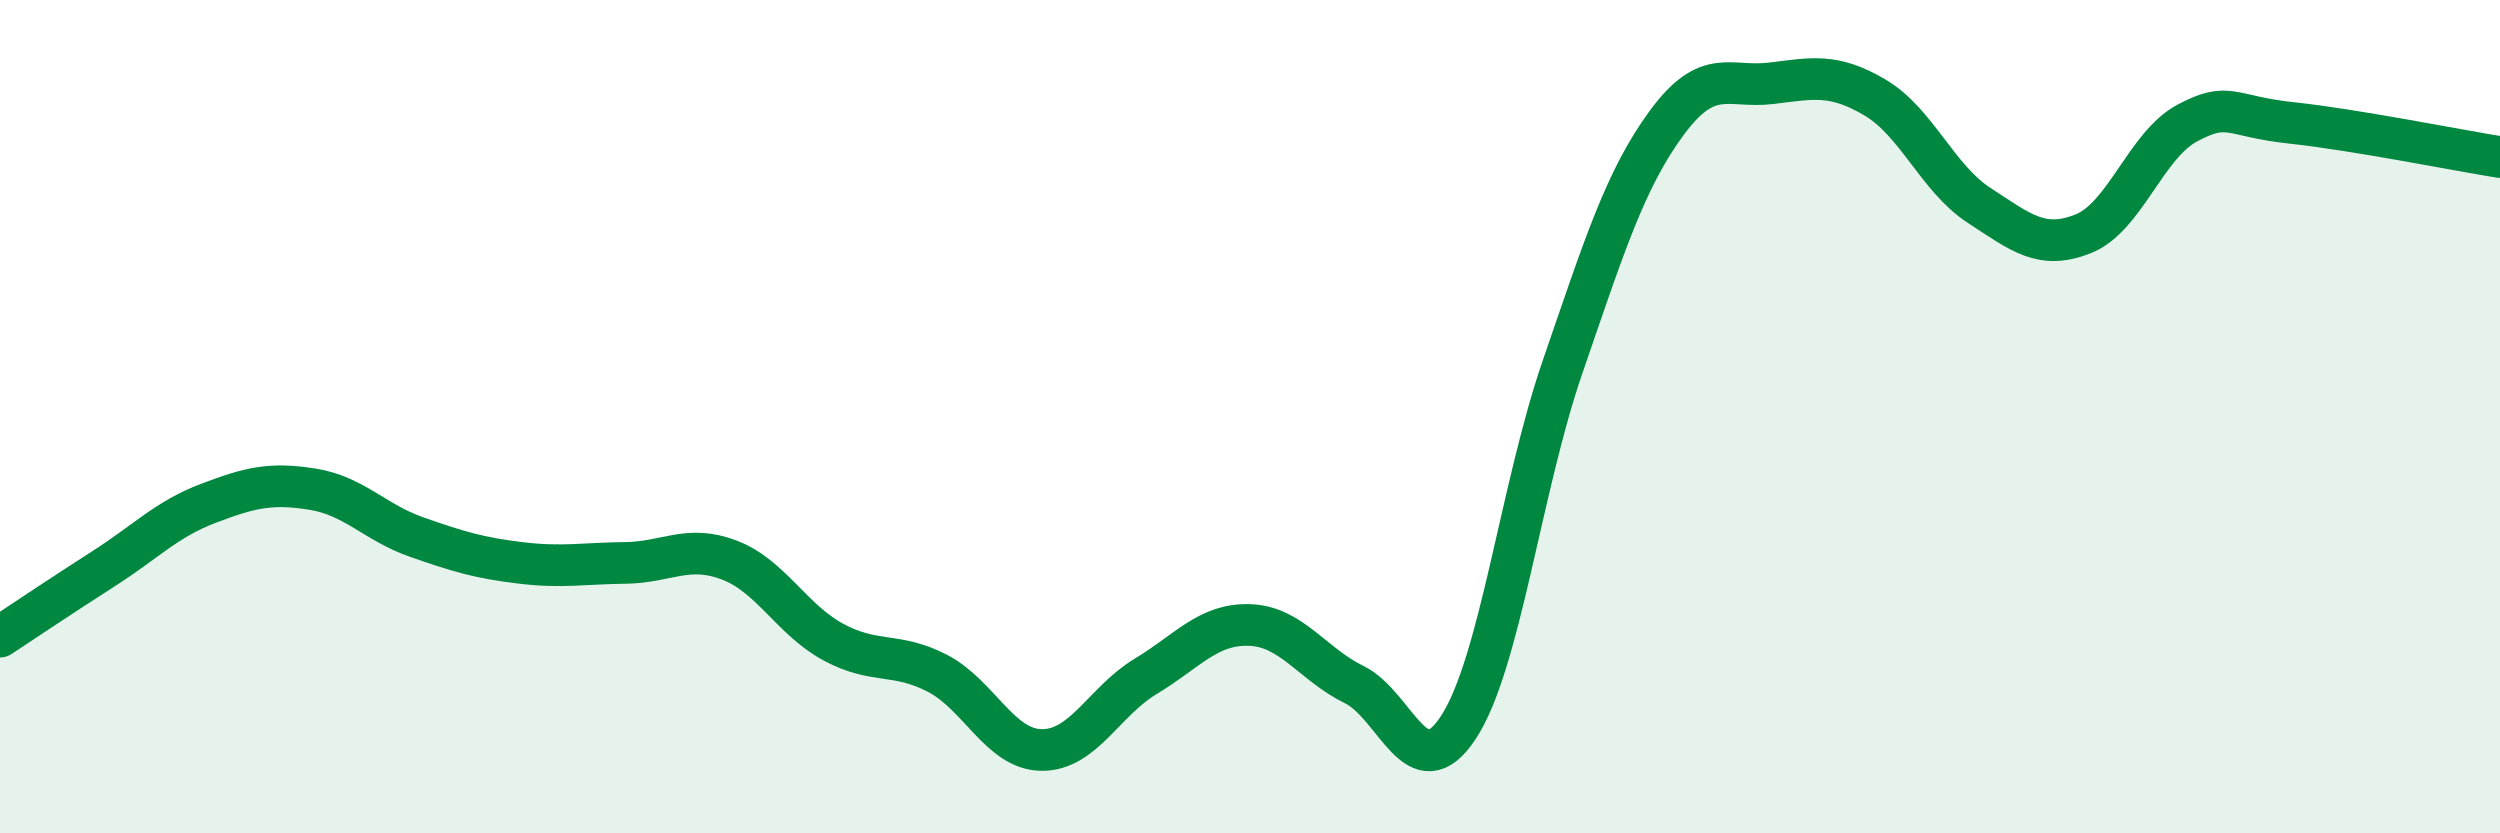 
    <svg width="60" height="20" viewBox="0 0 60 20" xmlns="http://www.w3.org/2000/svg">
      <path
        d="M 0,15.28 C 0.5,14.95 1.5,14.28 2.5,13.64 C 3.5,13 4,12.46 5,12.08 C 6,11.7 6.5,11.58 7.5,11.74 C 8.5,11.9 9,12.54 10,12.89 C 11,13.24 11.5,13.39 12.5,13.51 C 13.5,13.63 14,13.52 15,13.51 C 16,13.5 16.5,13.06 17.5,13.44 C 18.5,13.82 19,14.87 20,15.41 C 21,15.95 21.5,15.64 22.5,16.16 C 23.5,16.68 24,17.99 25,18 C 26,18.01 26.5,16.83 27.5,16.23 C 28.5,15.63 29,14.96 30,15 C 31,15.04 31.5,15.94 32.5,16.43 C 33.5,16.92 34,18.98 35,17.46 C 36,15.94 36.5,11.71 37.5,8.81 C 38.5,5.91 39,4.31 40,2.95 C 41,1.59 41.5,2.12 42.5,2 C 43.5,1.88 44,1.75 45,2.34 C 46,2.93 46.5,4.28 47.5,4.93 C 48.5,5.58 49,6.01 50,5.61 C 51,5.21 51.5,3.48 52.5,2.95 C 53.5,2.42 53.5,2.79 55,2.95 C 56.5,3.11 59,3.61 60,3.77L60 20L0 20Z"
        fill="#008740"
        opacity="0.1"
        stroke-linecap="round"
        stroke-linejoin="round"
      />
      <path
        d="M 0,15.28 C 0.5,14.95 1.5,14.28 2.5,13.64 C 3.5,13 4,12.46 5,12.08 C 6,11.7 6.5,11.58 7.5,11.74 C 8.5,11.9 9,12.54 10,12.89 C 11,13.24 11.5,13.39 12.5,13.51 C 13.5,13.63 14,13.52 15,13.51 C 16,13.5 16.5,13.06 17.5,13.44 C 18.5,13.82 19,14.87 20,15.41 C 21,15.95 21.5,15.64 22.5,16.16 C 23.5,16.68 24,17.99 25,18 C 26,18.01 26.5,16.83 27.5,16.23 C 28.5,15.63 29,14.96 30,15 C 31,15.04 31.5,15.94 32.5,16.43 C 33.5,16.92 34,18.98 35,17.46 C 36,15.94 36.5,11.71 37.5,8.81 C 38.5,5.91 39,4.31 40,2.95 C 41,1.59 41.5,2.12 42.5,2 C 43.5,1.88 44,1.75 45,2.34 C 46,2.93 46.5,4.28 47.5,4.93 C 48.5,5.58 49,6.01 50,5.61 C 51,5.21 51.5,3.48 52.5,2.95 C 53.5,2.42 53.5,2.79 55,2.95 C 56.5,3.11 59,3.61 60,3.77"
        stroke="#008740"
        stroke-width="1"
        fill="none"
        stroke-linecap="round"
        stroke-linejoin="round"
      />
    </svg>
  